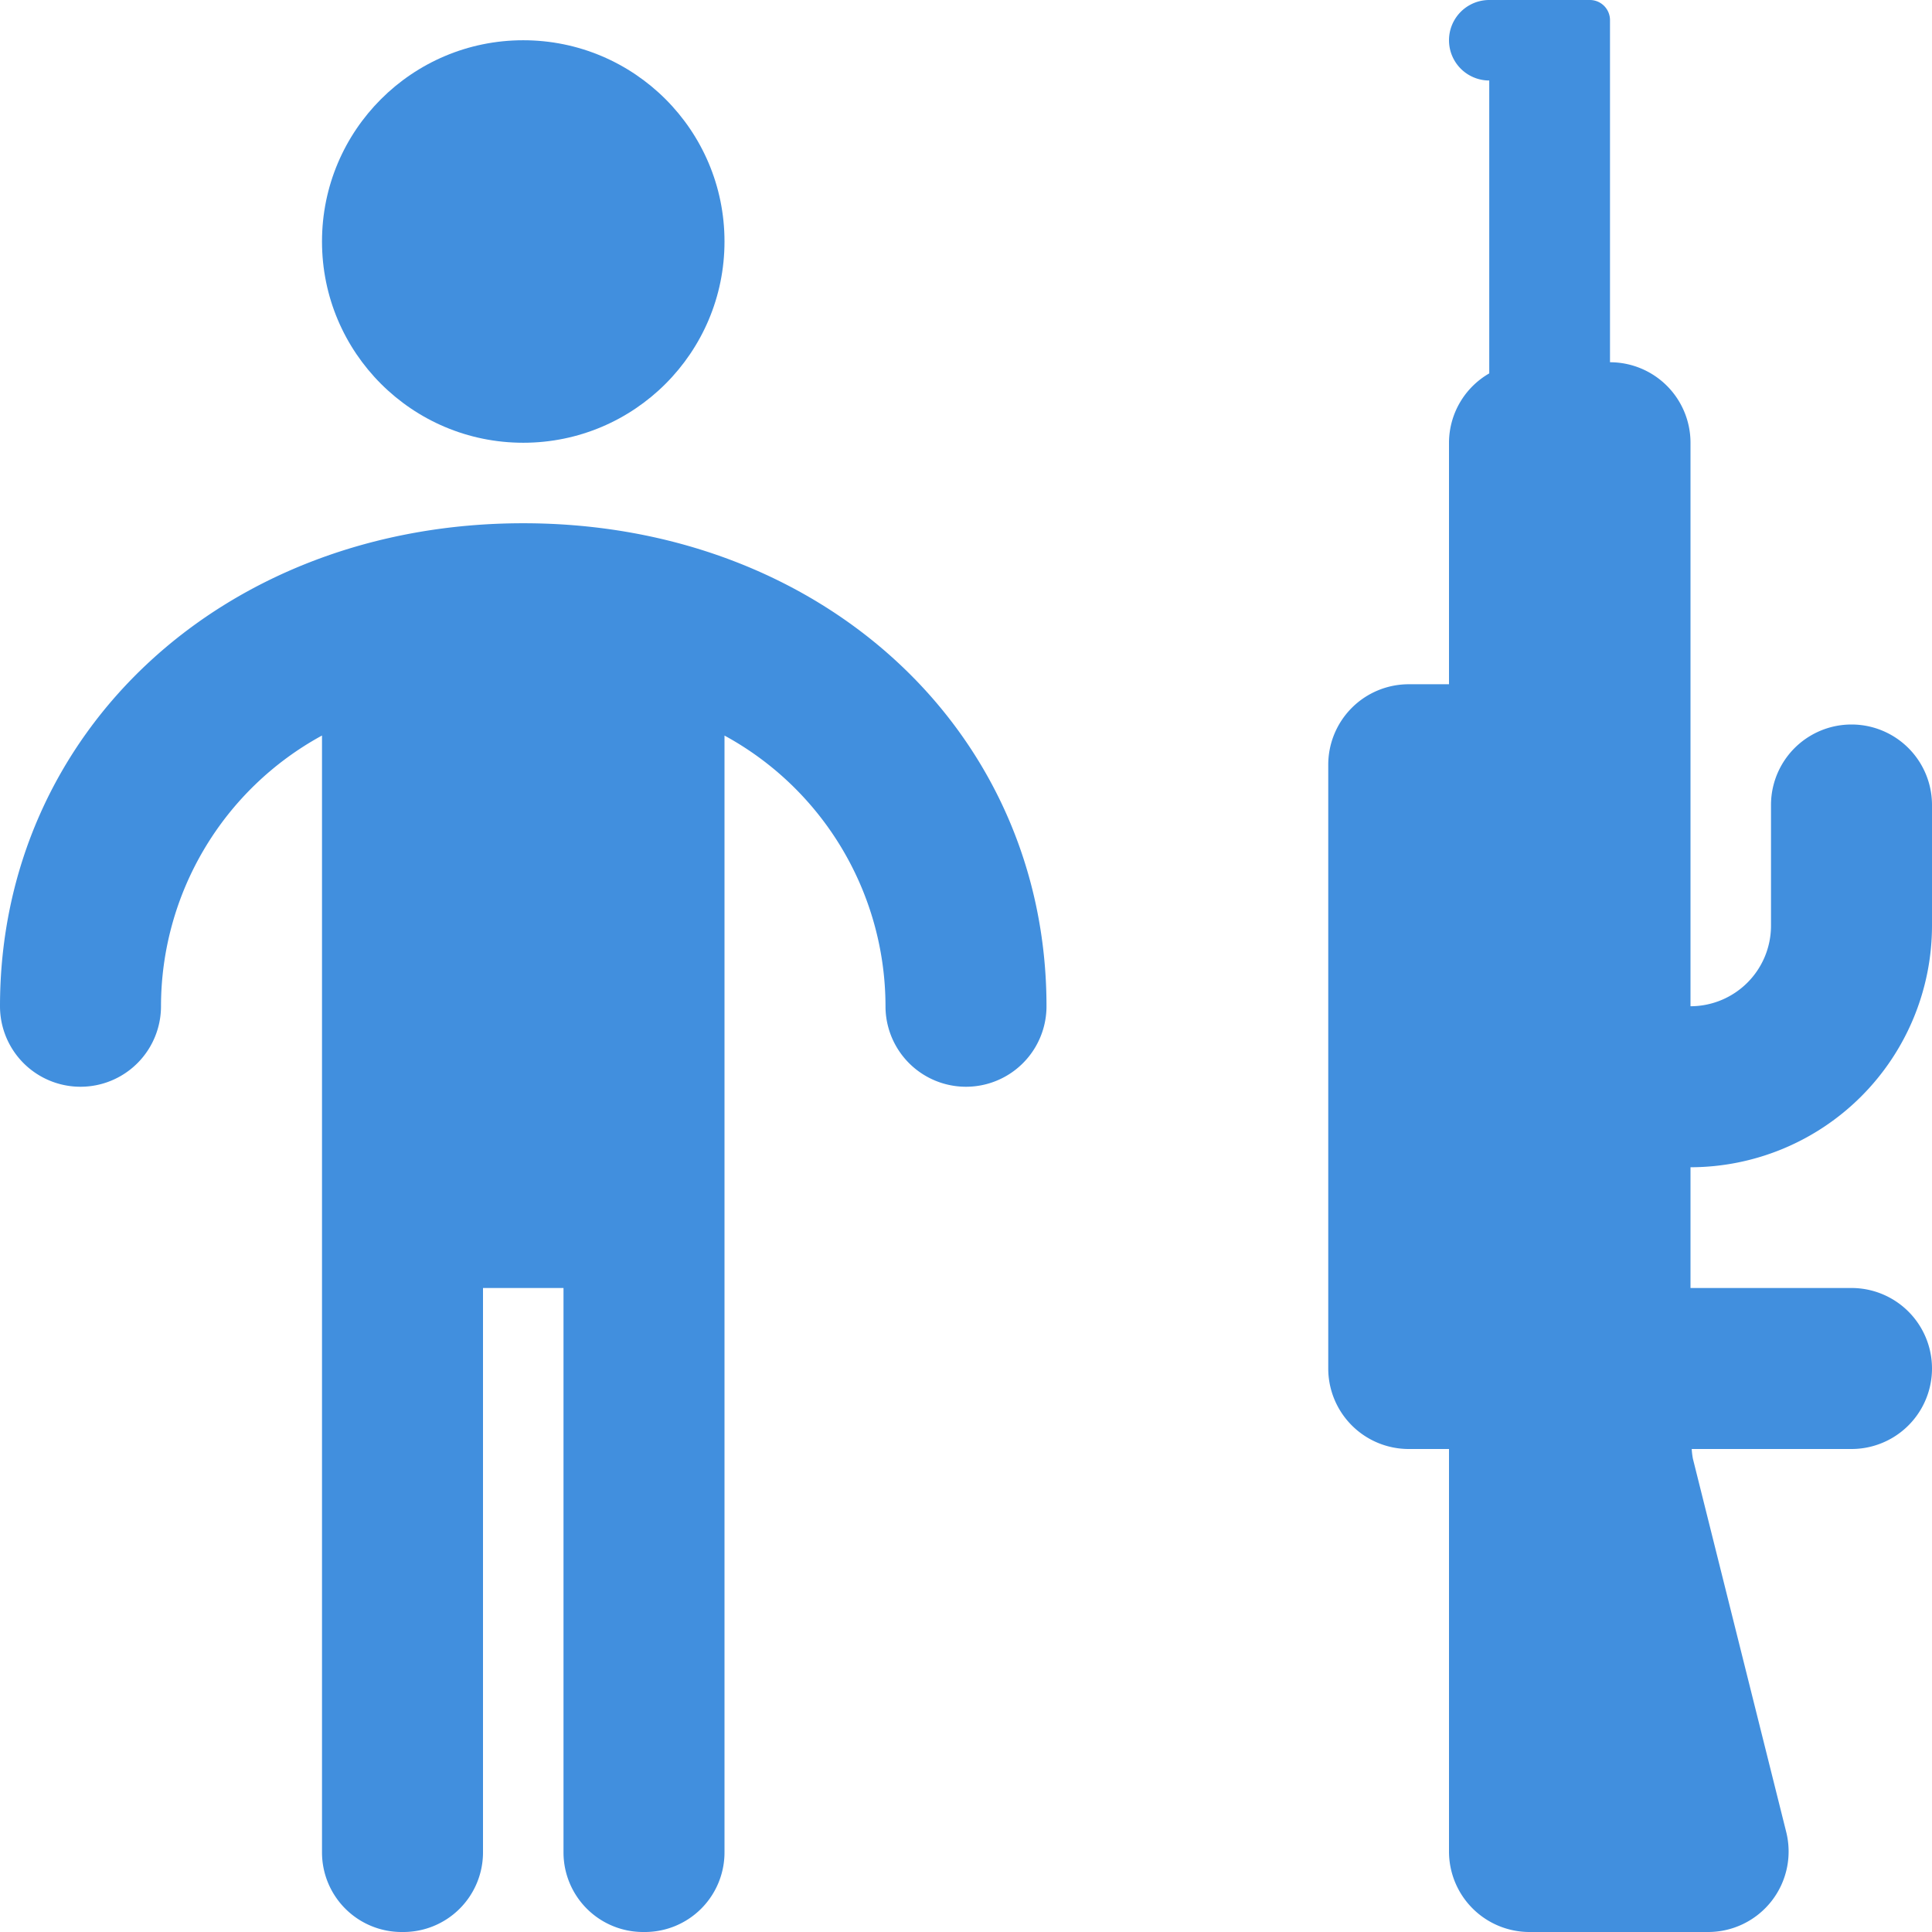 <svg xmlns="http://www.w3.org/2000/svg" viewBox="0 0 48 48"><defs><style>.cls-1{fill:#418fde;}</style></defs><title>Asset 719</title><g id="Layer_2" data-name="Layer 2"><g id="Icons"><path class="cls-1" d="M48,23V20a2,2,0,0,0-4,0v3a2.002,2.002,0,0,1-2,2V11a2,2,0,0,0-2-2V.5a.5.5,0,0,0-.5-.5H37a1,1,0,0,0,0,2V9.277A1.992,1.992,0,0,0,36,11v6H35a2,2,0,0,0-2,2V34a2,2,0,0,0,2,2h1V46a2,2,0,0,0,2,2h4.438a2,2,0,0,0,1.94-2.485l-2.319-9.276A2.002,2.002,0,0,1,42.03,36H46a2,2,0,0,0,0-4H42V29A6.007,6.007,0,0,0,48,23Z"/><path class="cls-1" d="M13,13C5.589,13,0,18.159,0,25a2,2,0,0,0,4,0,7.669,7.669,0,0,1,4-6.726V46.022A1.978,1.978,0,0,0,9.978,48h.044A1.978,1.978,0,0,0,12,46.022V32h2V46.022A1.978,1.978,0,0,0,15.978,48h.044A1.978,1.978,0,0,0,18,46.022V18.275A7.668,7.668,0,0,1,22,25a2,2,0,0,0,4,0C26,18.159,20.411,13,13,13Z"/><circle class="cls-1" cx="13" cy="6" r="5"/></g></g></svg>